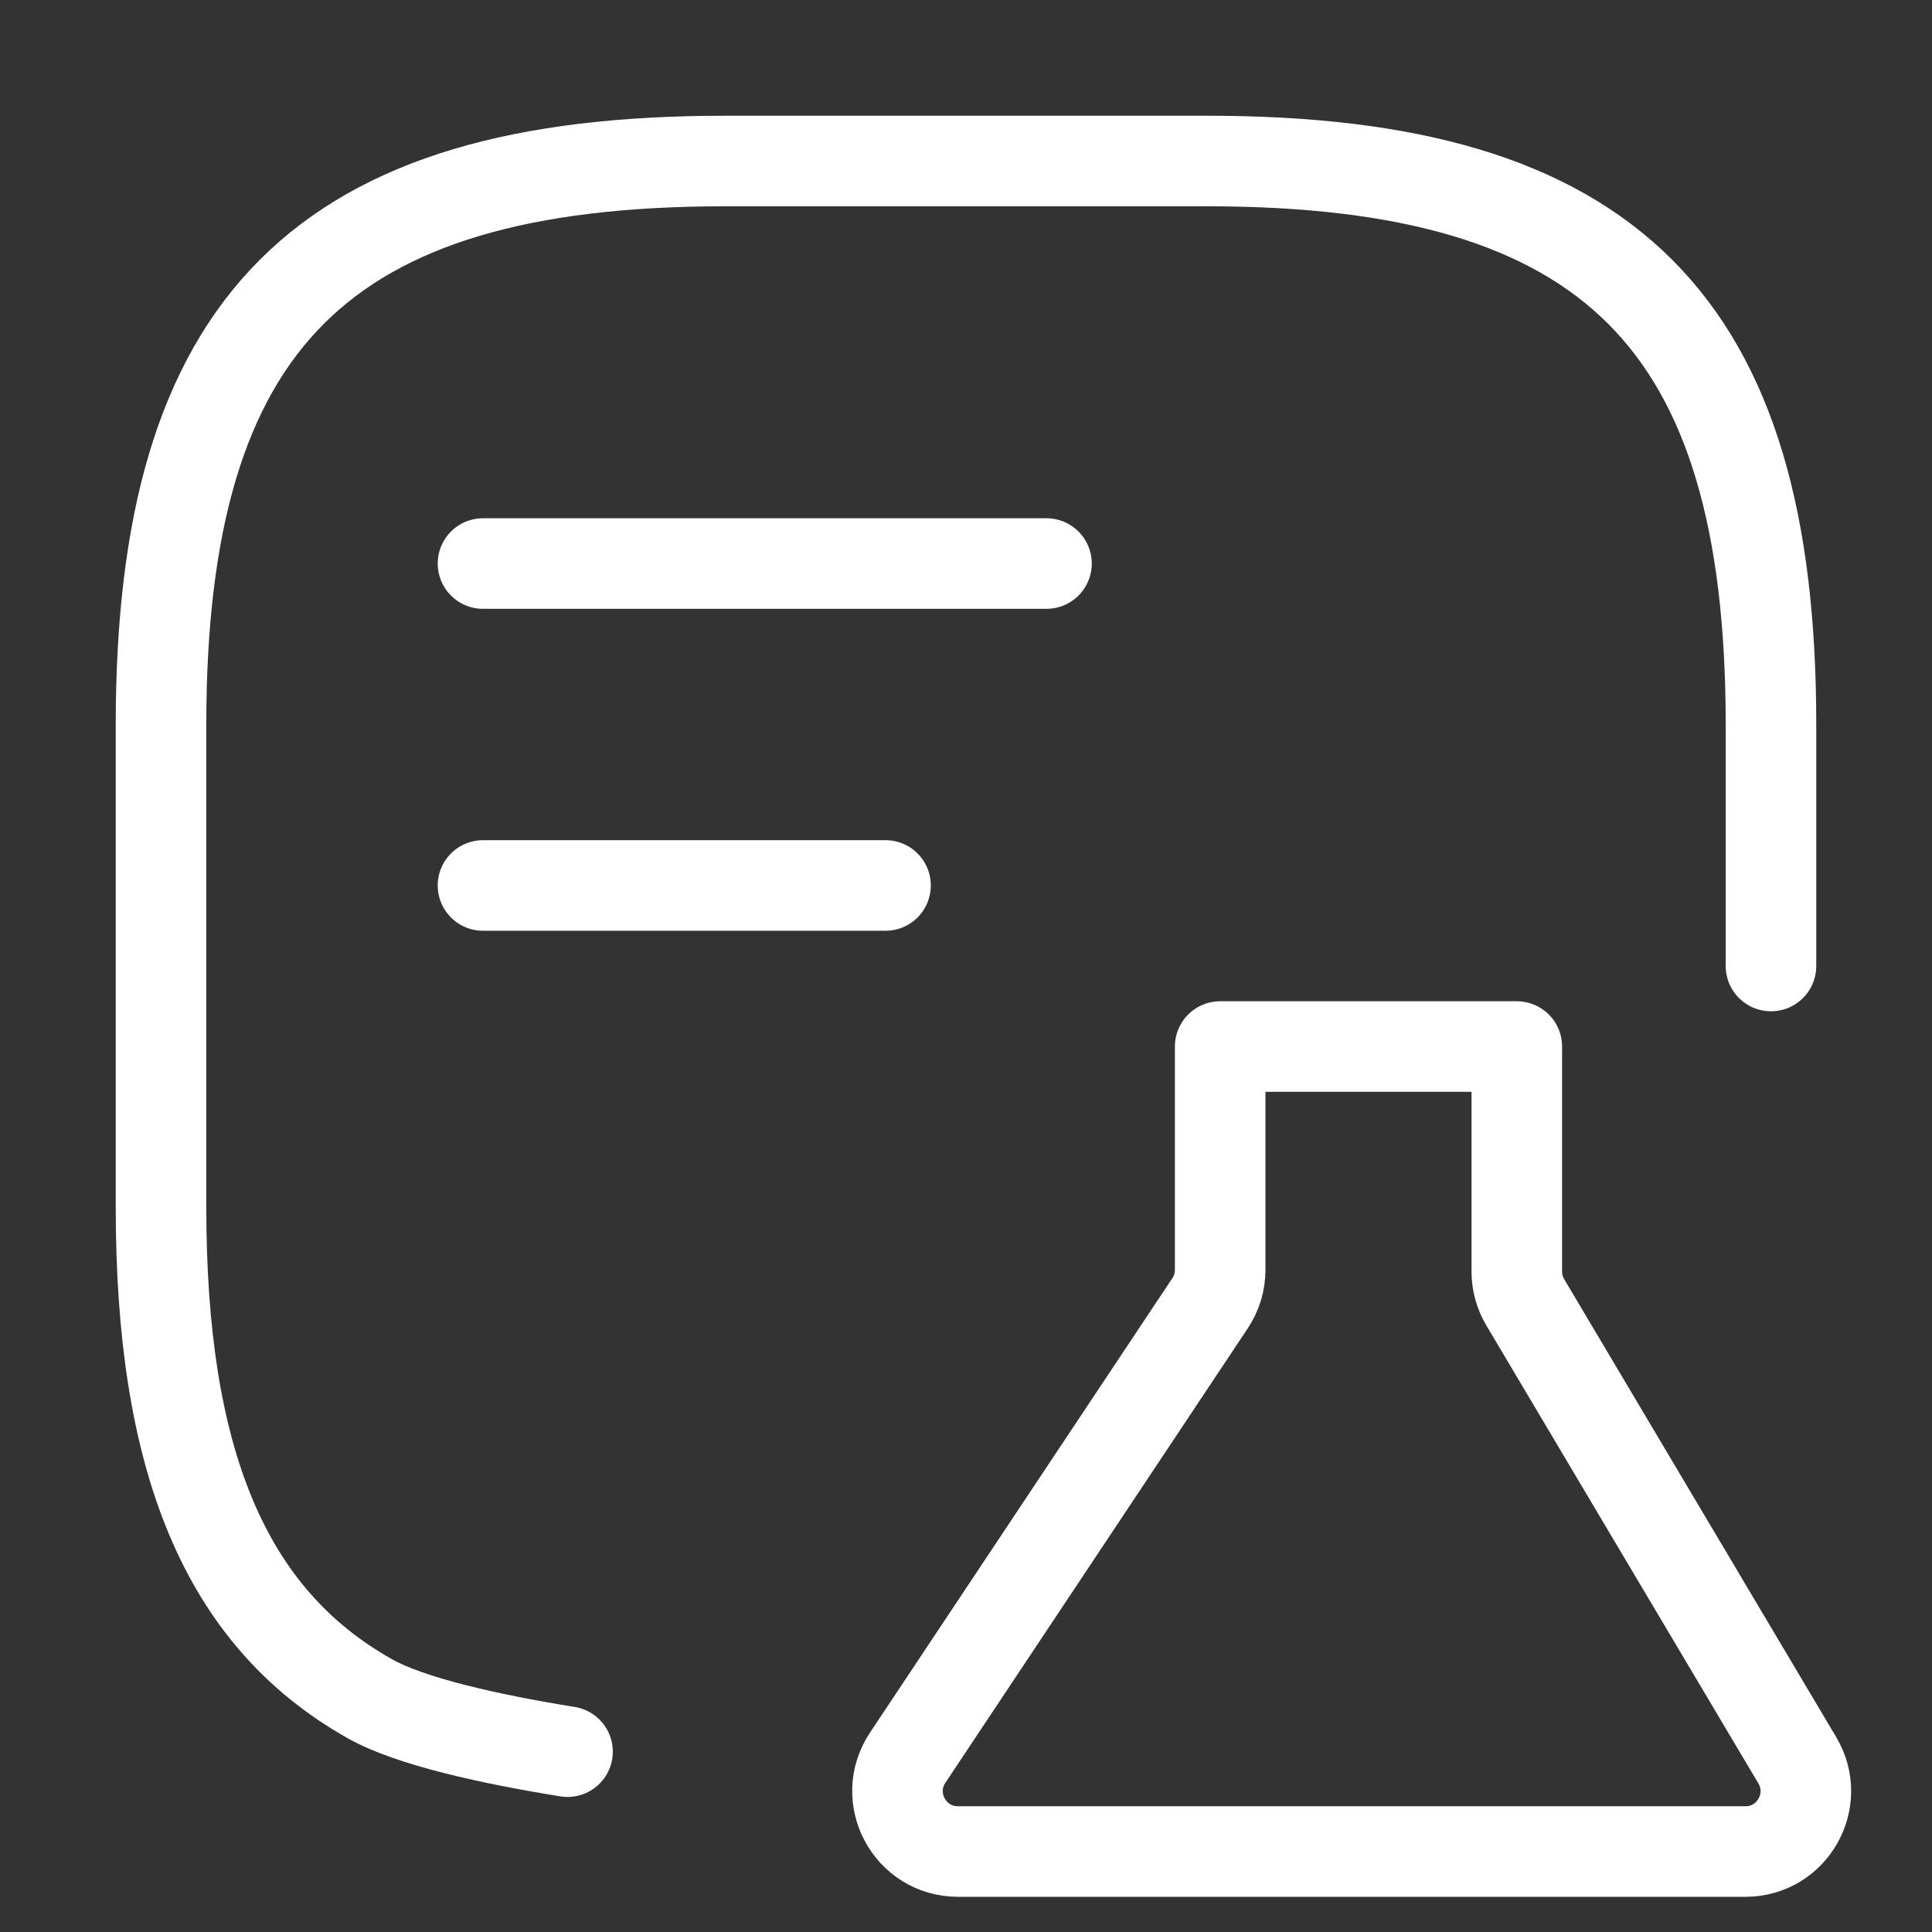 <svg width="32" height="32" viewBox="0 0 32 32" fill="none" xmlns="http://www.w3.org/2000/svg">
<rect x="0" y="0" width="32" height="32" fill="#333333" stroke="none"/>
<path d="M29.333 16L29.333 12C29.333 5.333 26.667 2.667 20 2.667L12 2.667C5.333 2.667 2.667 5.333 2.667 12L2.667 20C2.667 24.16 3.707 26.773 6.12 28.133C6.8 28.52 8.16 28.813 9.4 29.013" stroke="white" stroke-width="1.5" stroke-linecap="round" stroke-linejoin="round"/>
<path d="M14.667 14.666L8 14.666" stroke="white" stroke-width="1.5" stroke-linecap="round" stroke-linejoin="round"/>
<path d="M17.333 9.334L8 9.334" stroke="white" stroke-width="1.5" stroke-linecap="round" stroke-linejoin="round"/>
<path d="M15.867 30.667H28.91C29.685 30.667 30.165 29.823 29.769 29.156L25.263 21.57C25.171 21.415 25.123 21.239 25.123 21.059V17.334H20.21V21.031C20.21 21.228 20.152 21.421 20.043 21.585L15.034 29.113C14.592 29.777 15.068 30.667 15.867 30.667Z" stroke="white" stroke-width="1.5" stroke-linejoin="round"/>
</svg>
